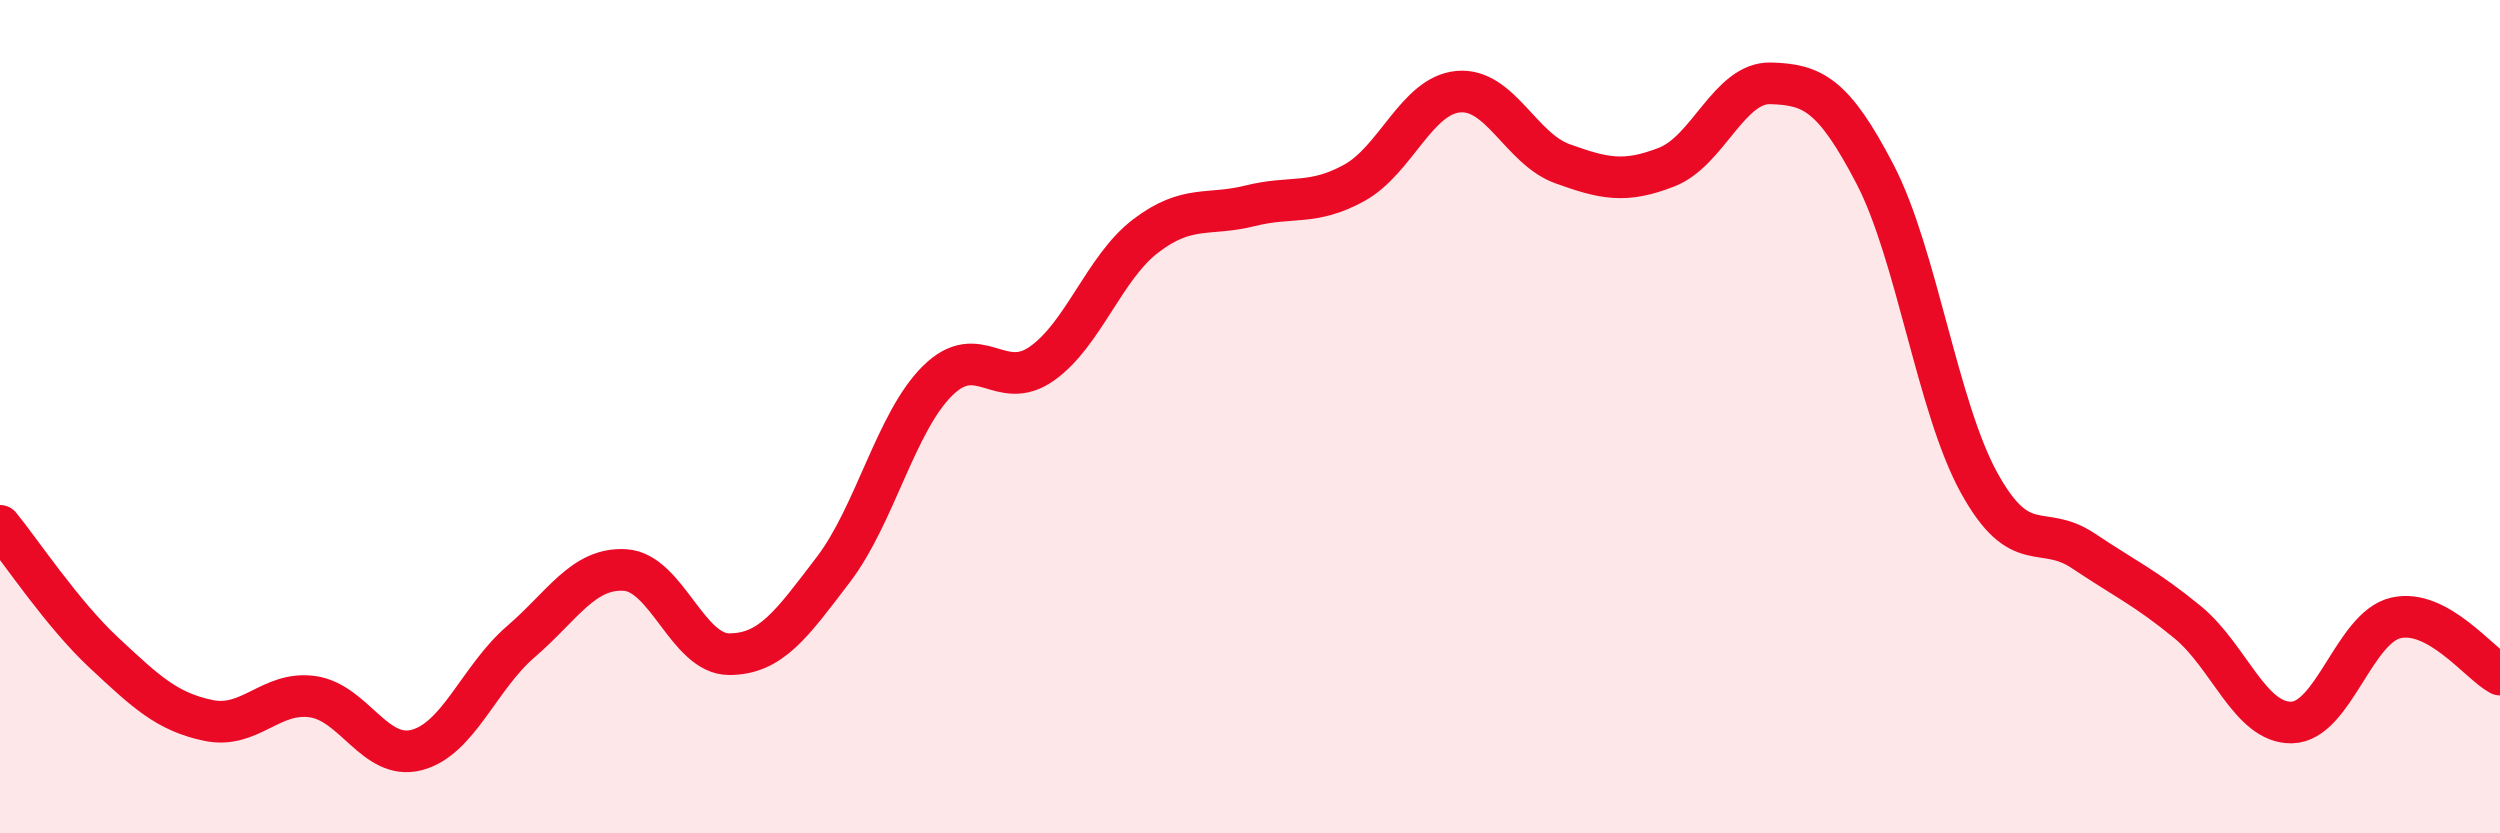 
    <svg width="60" height="20" viewBox="0 0 60 20" xmlns="http://www.w3.org/2000/svg">
      <path
        d="M 0,12.62 C 0.5,13.23 1.5,14.74 2.5,15.67 C 3.5,16.6 4,17.08 5,17.29 C 6,17.5 6.5,16.58 7.5,16.72 C 8.5,16.86 9,18.26 10,18 C 11,17.74 11.5,16.26 12.5,15.4 C 13.5,14.54 14,13.62 15,13.68 C 16,13.74 16.5,15.7 17.5,15.7 C 18.5,15.7 19,14.98 20,13.67 C 21,12.36 21.5,10.13 22.5,9.14 C 23.5,8.15 24,9.43 25,8.73 C 26,8.03 26.5,6.42 27.5,5.66 C 28.5,4.9 29,5.19 30,4.94 C 31,4.69 31.5,4.94 32.5,4.39 C 33.5,3.84 34,2.29 35,2.2 C 36,2.11 36.5,3.57 37.5,3.93 C 38.5,4.29 39,4.4 40,4.01 C 41,3.62 41.5,1.97 42.5,2 C 43.5,2.03 44,2.26 45,4.18 C 46,6.1 46.5,9.78 47.5,11.59 C 48.5,13.4 49,12.55 50,13.22 C 51,13.89 51.5,14.11 52.5,14.93 C 53.5,15.75 54,17.36 55,17.34 C 56,17.32 56.5,15.06 57.5,14.83 C 58.5,14.6 59.5,15.92 60,16.19L60 20L0 20Z"
        fill="#EB0A25"
        opacity="0.1"
        stroke-linecap="round"
        stroke-linejoin="round"
      />
      <path
        d="M 0,12.62 C 0.5,13.23 1.5,14.74 2.5,15.67 C 3.5,16.6 4,17.08 5,17.29 C 6,17.5 6.5,16.58 7.5,16.72 C 8.5,16.86 9,18.26 10,18 C 11,17.74 11.5,16.26 12.5,15.4 C 13.5,14.54 14,13.62 15,13.68 C 16,13.74 16.5,15.7 17.5,15.7 C 18.5,15.7 19,14.98 20,13.67 C 21,12.36 21.5,10.13 22.5,9.14 C 23.5,8.15 24,9.43 25,8.73 C 26,8.03 26.5,6.42 27.5,5.66 C 28.5,4.9 29,5.19 30,4.94 C 31,4.69 31.5,4.94 32.5,4.39 C 33.5,3.84 34,2.29 35,2.2 C 36,2.11 36.5,3.57 37.5,3.93 C 38.5,4.29 39,4.4 40,4.01 C 41,3.62 41.5,1.97 42.5,2 C 43.5,2.03 44,2.26 45,4.18 C 46,6.1 46.5,9.78 47.5,11.59 C 48.5,13.4 49,12.55 50,13.22 C 51,13.89 51.5,14.11 52.5,14.93 C 53.5,15.75 54,17.36 55,17.34 C 56,17.32 56.5,15.06 57.5,14.83 C 58.5,14.6 59.5,15.92 60,16.19"
        stroke="#EB0A25"
        stroke-width="1"
        fill="none"
        stroke-linecap="round"
        stroke-linejoin="round"
      />
    </svg>
  